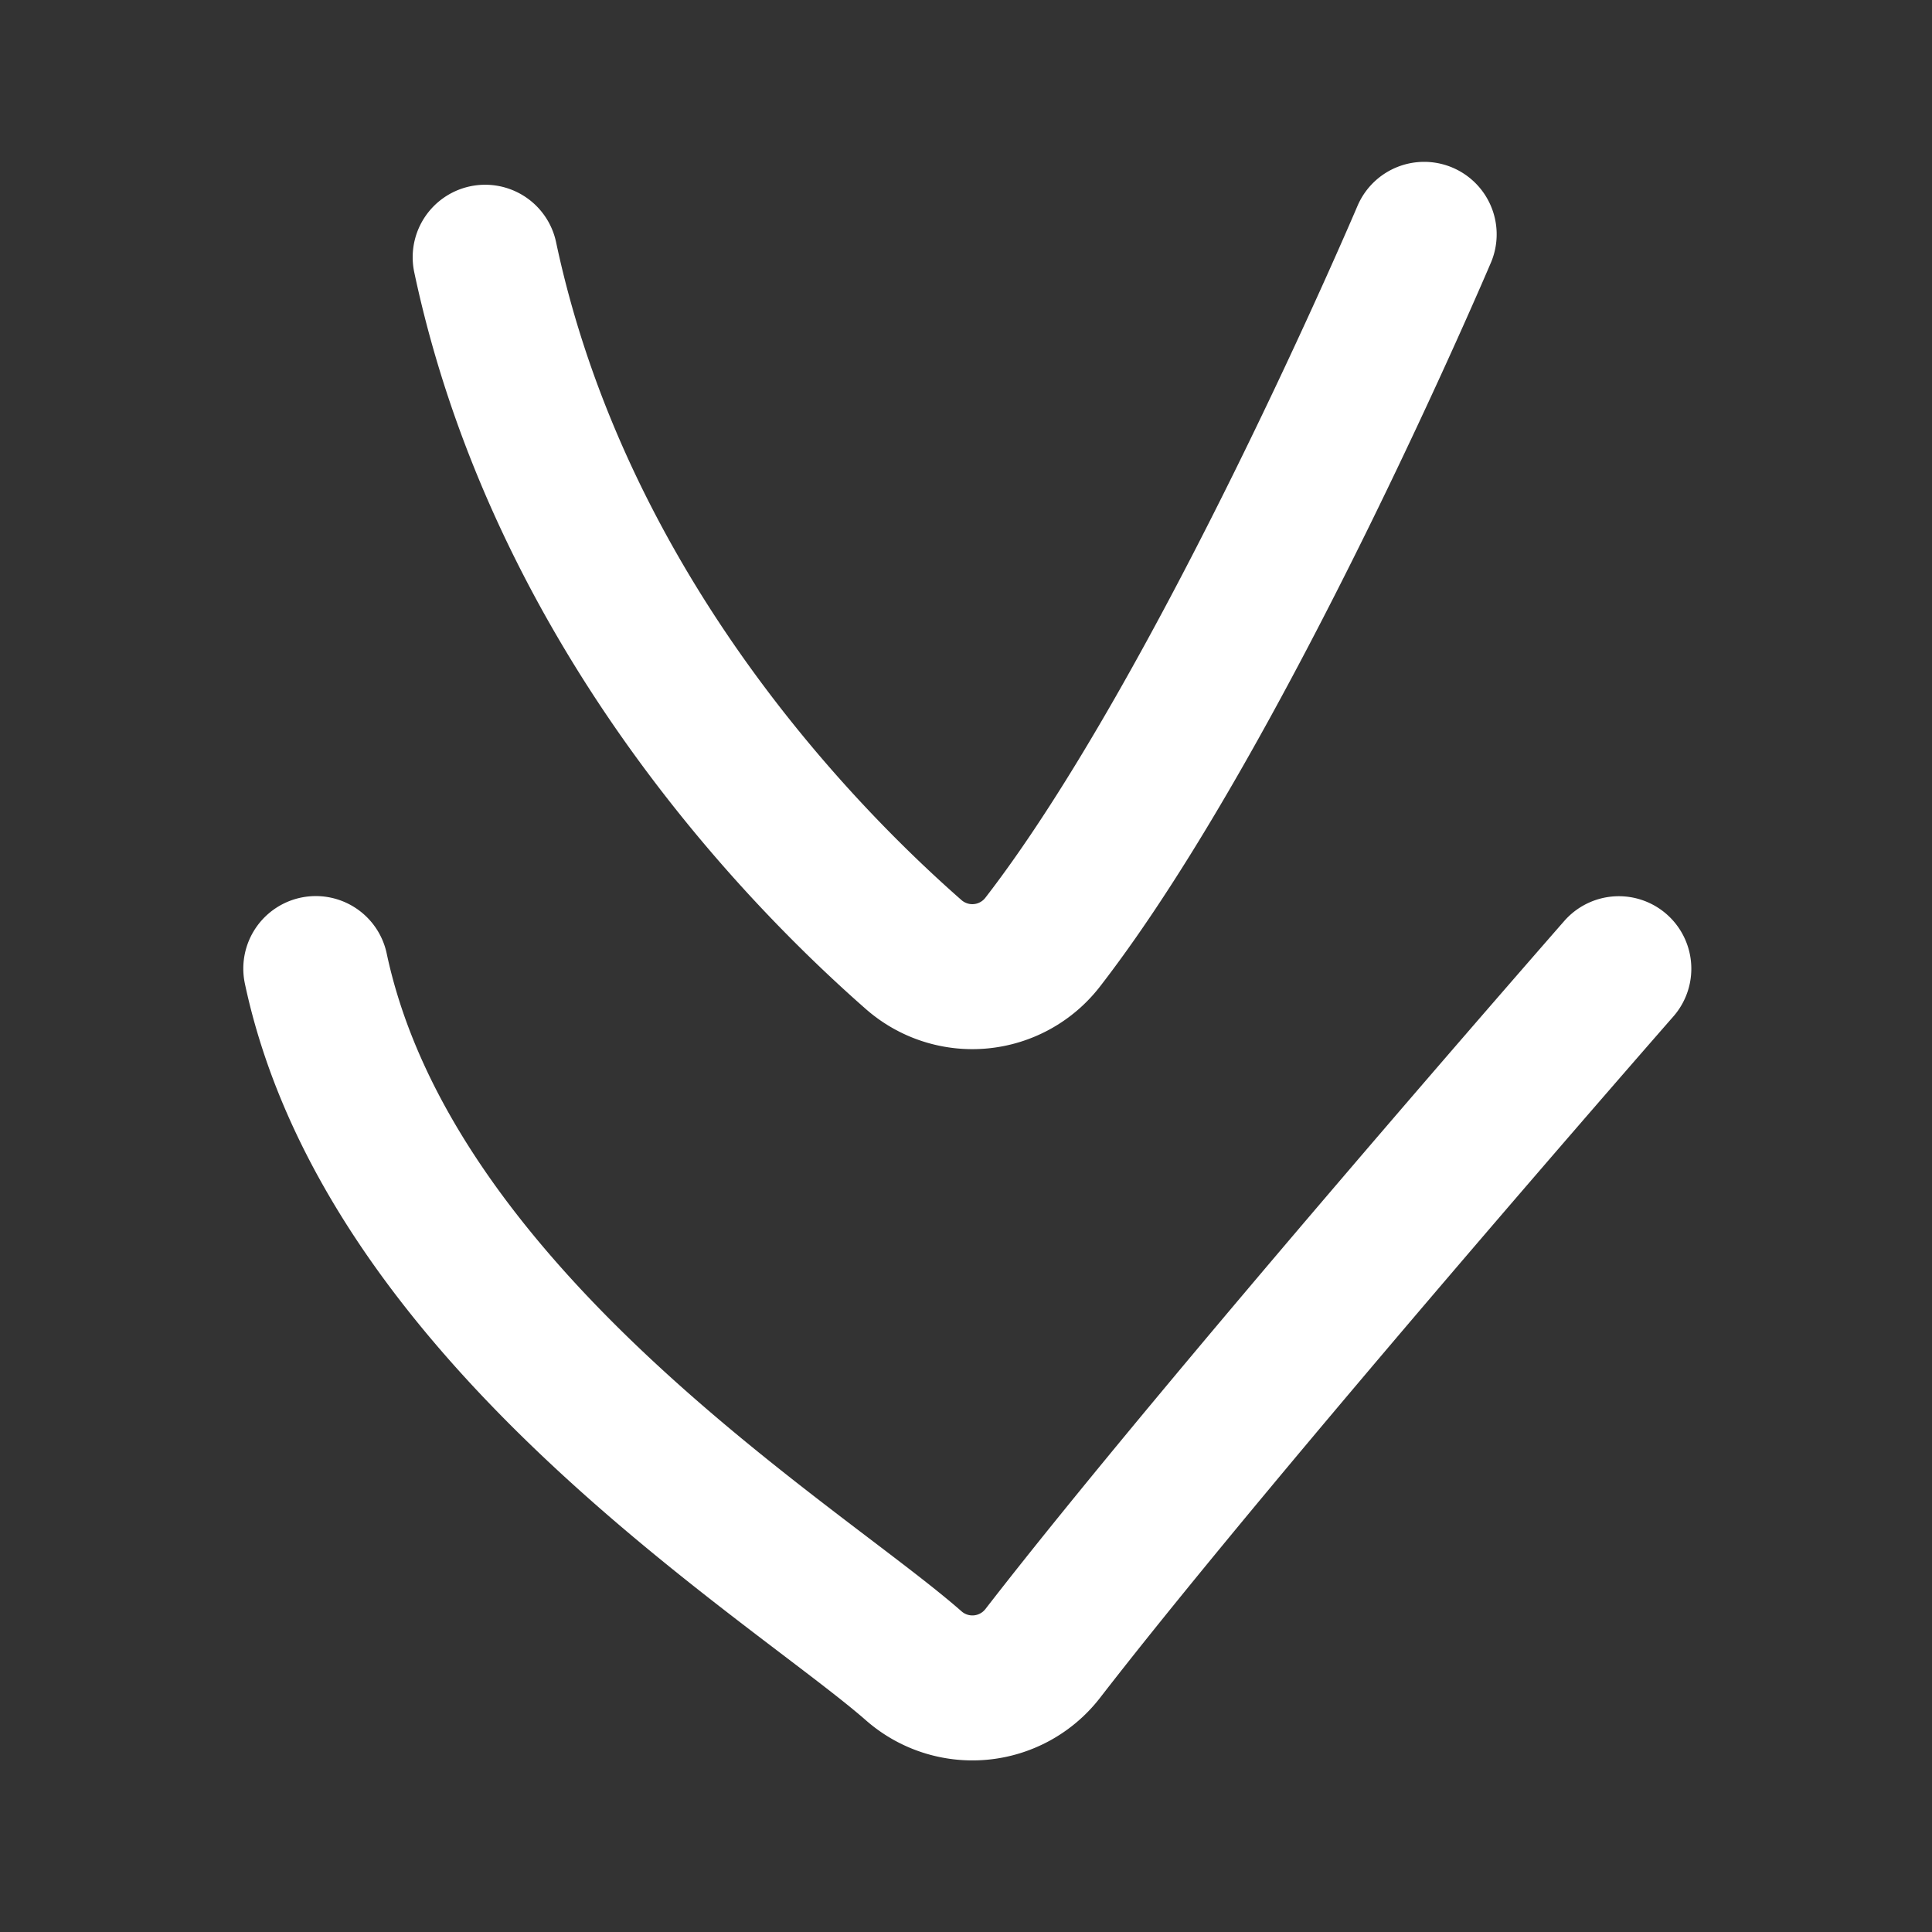 <svg xmlns="http://www.w3.org/2000/svg" xmlns:xlink="http://www.w3.org/1999/xlink" width="40" height="40" viewBox="0 0 40 40">
  <rect x="0" y="0" width="40" height="40" fill="#333333" stroke="none"/>
  <defs>
    <clipPath id="clip-path">
      <rect id="Rechteck_17" data-name="Rechteck 17" width="32.956" height="42.929" transform="translate(0)" fill="none" stroke="#fff" stroke-width="3"/>
    </clipPath>
    <clipPath id="clip-ins_haas_icon_pfeile_weiss">
      <rect width="40" height="40"/>
    </clipPath>
  </defs>
  <g id="ins_haas_icon_pfeile_weiss" clip-path="url(#clip-ins_haas_icon_pfeile_weiss)">
    <g id="Gruppe_178" data-name="Gruppe 178" transform="translate(264.731 290.085) rotate(180)">
      <g id="Gruppe_115" data-name="Gruppe 115" transform="matrix(0.391, -0.921, 0.921, 0.391, 221.534, 285.23)">
        <g id="Gruppe_62" data-name="Gruppe 62" transform="translate(0 0)" clip-path="url(#clip-path)">
          <path id="Pfad_11720" data-name="Pfad 11720" d="M0,0S10.7,0,16.566,1.543A1.84,1.84,0,0,1,17.846,3.9c-1.021,3.094-3.765,9.564-9.817,13.8" transform="translate(5.352 12.615)" fill="none" stroke="#fff" stroke-linecap="round" stroke-miterlimit="10" stroke-width="3"/>
        </g>
      </g>
      <g id="Gruppe_117" data-name="Gruppe 117" transform="matrix(0.391, -0.921, 0.921, 0.391, 221.534, 270.503)">
        <g id="Gruppe_62-2" data-name="Gruppe 62" transform="translate(0 0)" clip-path="url(#clip-path)">
          <path id="Pfad_11720-2" data-name="Pfad 11720" d="M0,0S11.84,3.894,17.7,5.436a1.84,1.84,0,0,1,1.28,2.355c-1.021,3.094-2.4,12.793-8.446,17.029" transform="translate(4.217 8.721)" fill="none" stroke="#fff" stroke-linecap="round" stroke-miterlimit="10" stroke-width="3"/>
        </g>
      </g>
    </g>
  </g>
</svg>
